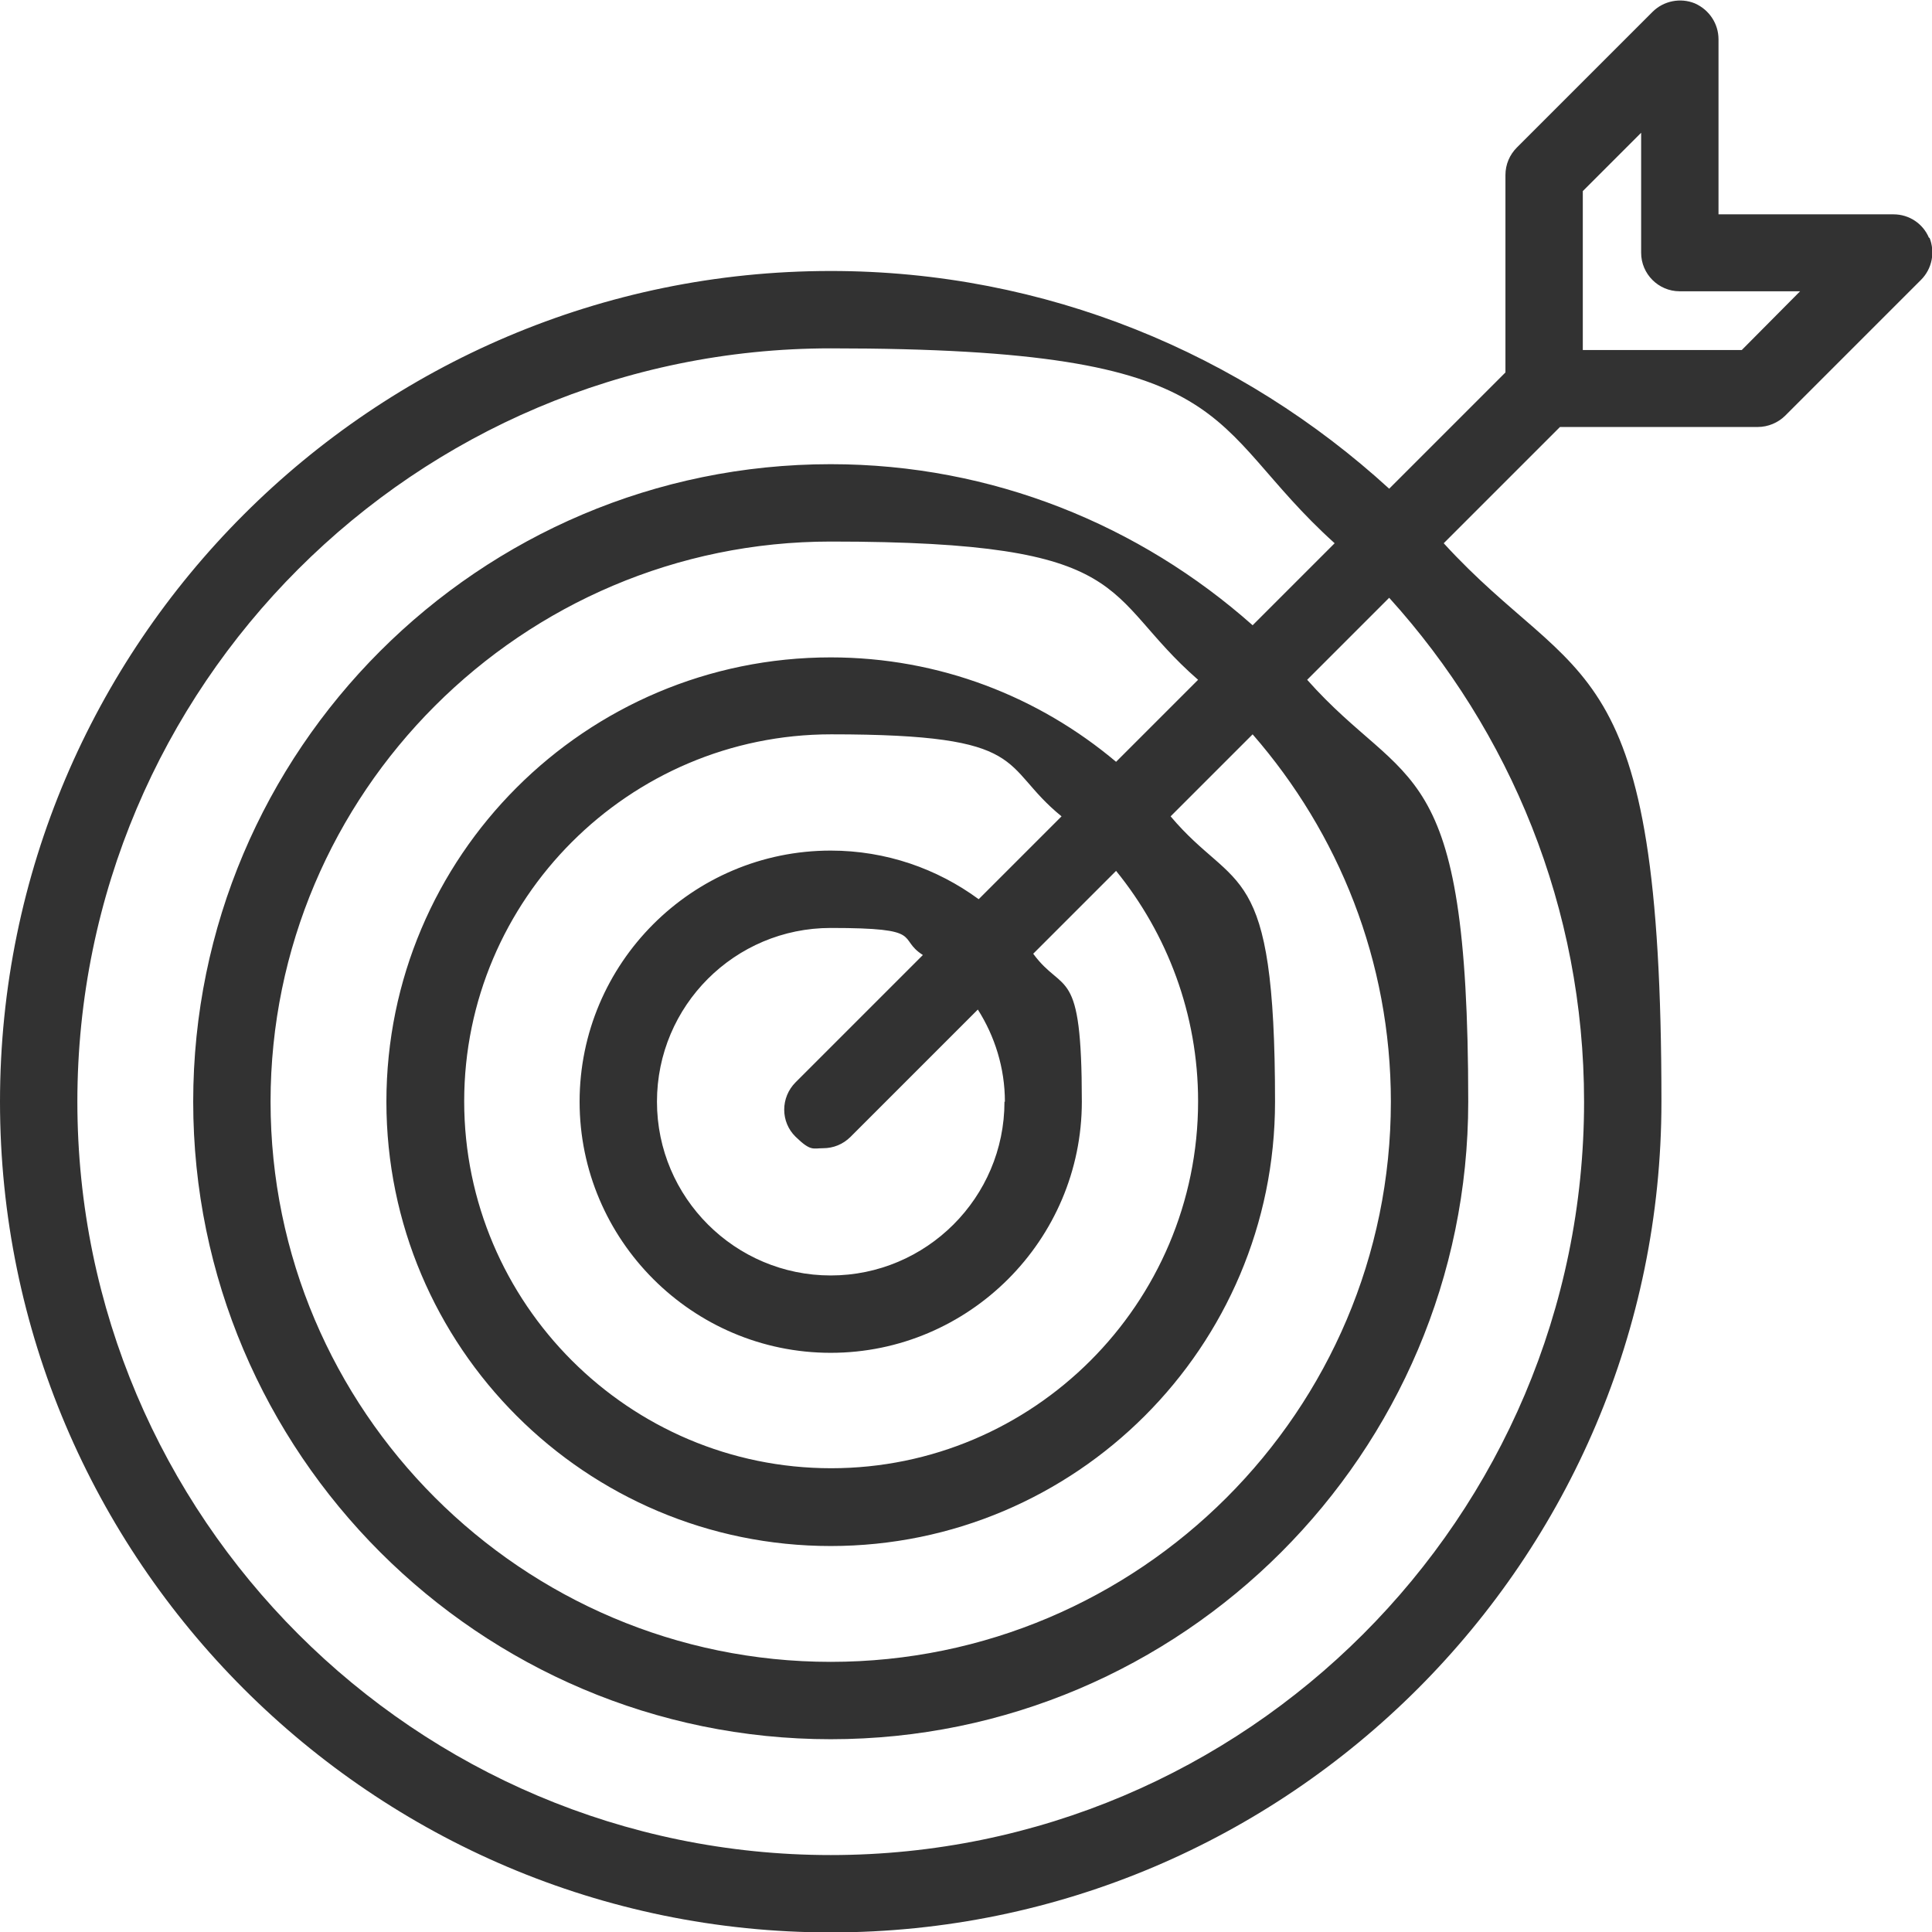 <?xml version="1.0" encoding="UTF-8"?> <svg xmlns="http://www.w3.org/2000/svg" id="Layer_1" data-name="Layer 1" version="1.1" viewBox="0 0 457 457"><defs><style> .cls-1 { fill: #323232; stroke-width: 0px; } </style></defs><path class="cls-1" d="M456.3,56.3c-1.4-3.4-4.7-5.6-8.4-5.6h-41.4V9.3c0-3.7-2.2-7-5.6-8.5-3.4-1.4-7.4-.6-10,2l-32.1,32.1c-1.7,1.7-2.7,4-2.7,6.5v46.7l-27.5,27.5c-34.9-31.9-81.2-51.5-132.1-51.5C88.2,64.1,0,152.3,0,260.6s88.2,196.5,196.5,196.5,196.5-88.2,196.5-196.5-19.6-97.2-51.5-132.1l27.5-27.5h46.8c2.4,0,4.8-1,6.5-2.7l32.1-32.1c2.6-2.6,3.4-6.5,2-10ZM374.7,260.6c0,98.3-80,178.2-178.2,178.2S18.3,358.9,18.3,260.6,98.2,82.4,196.5,82.4s87.6,17.6,119.2,46.1l-19.4,19.4c-26.6-23.6-61.5-38.1-99.8-38.1-83.2,0-150.8,67.7-150.8,150.8s67.7,150.8,150.8,150.8,150.8-67.7,150.8-150.8-14.5-73.2-38.1-99.8l19.4-19.4c28.6,31.6,46.1,73.3,46.1,119.2ZM237.6,260.6c0,22.7-18.5,41.1-41.1,41.1s-41.1-18.4-41.1-41.1,18.4-41.1,41.1-41.1,15.5,2.4,21.8,6.4l-30.1,30.1c-3.6,3.6-3.6,9.4,0,12.9s4.1,2.7,6.5,2.7,4.7-.9,6.5-2.7l30.1-30.1c4,6.3,6.4,13.8,6.4,21.8ZM231.5,212.7c-9.8-7.2-21.9-11.5-35-11.5-32.8,0-59.4,26.7-59.4,59.4s26.7,59.4,59.4,59.4,59.4-26.7,59.4-59.4-4.3-25.2-11.5-35l19.6-19.6c12.1,14.9,19.4,33.9,19.4,54.5,0,47.9-39,86.8-86.8,86.8s-86.8-39-86.8-86.8,39-86.8,86.8-86.8,39.6,7.3,54.5,19.4l-19.6,19.6ZM264,180.2c-18.3-15.4-41.8-24.7-67.5-24.7-58,0-105.1,47.1-105.1,105.1s47.1,105.1,105.1,105.1,105.1-47.1,105.1-105.1-9.3-49.2-24.7-67.5l19.4-19.4c20.3,23.3,32.7,53.6,32.7,86.9,0,73.1-59.5,132.5-132.5,132.5s-132.5-59.5-132.5-132.5,59.5-132.5,132.5-132.5,63.6,12.4,86.9,32.7l-19.4,19.4ZM412,82.8h-37.6v-37.6l13.8-13.8v28.4c0,5,4.1,9.1,9.1,9.1h28.5l-13.8,13.9Z"></path></svg> 